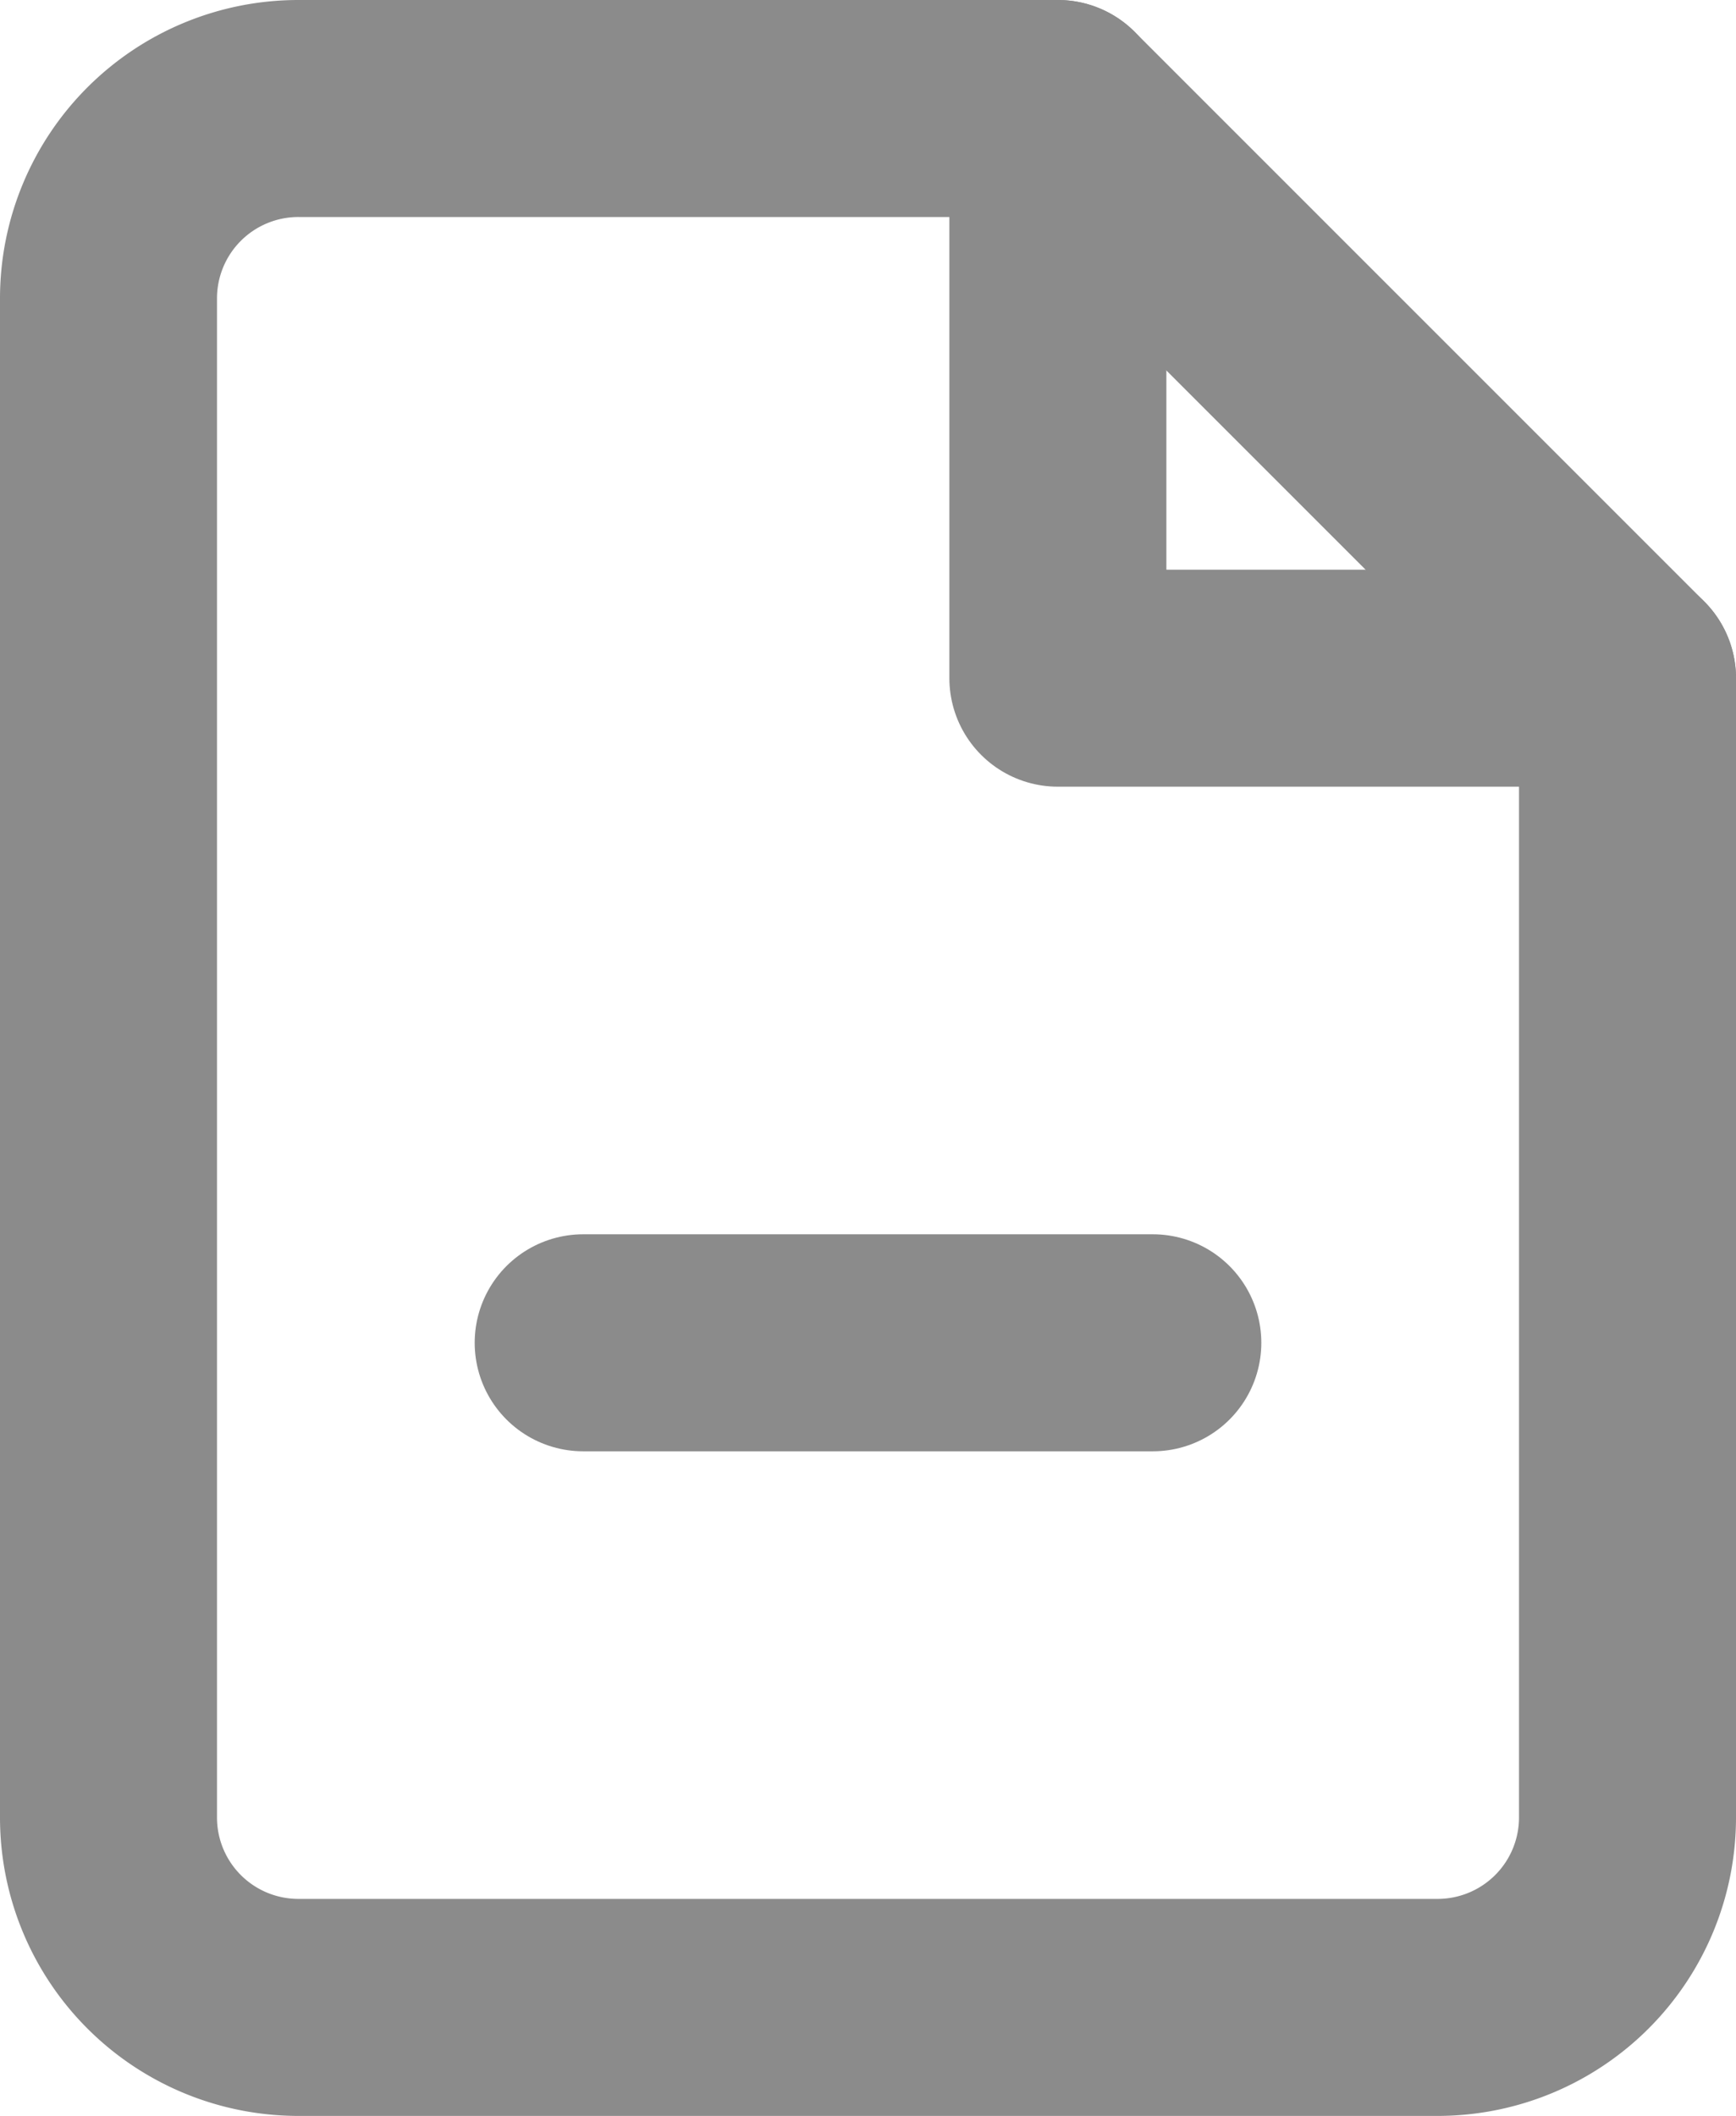 <svg id="Page-1" xmlns="http://www.w3.org/2000/svg" width="16" height="19.5" viewBox="0 0 16 19.5">
  <g id="Artboard" transform="translate(1 1)">
    <g id="file-minus">
      <path id="Shape" d="M8.75,0h-7A1.75,1.75,0,0,0,0,1.75v14A1.75,1.75,0,0,0,1.75,17.5h10.5A1.75,1.75,0,0,0,14,15.75V5.25Z" fill="none" stroke="#8b8b8b" stroke-linecap="round" stroke-linejoin="round" stroke-width="2" fill-rule="evenodd"/>
      <path id="Shape-2" data-name="Shape" d="M10,0V5.25h5.25" transform="translate(-1.25)" fill="none" stroke="#8b8b8b" stroke-linecap="round" stroke-linejoin="round" stroke-width="2" fill-rule="evenodd"/>
      <path id="Shape-3" data-name="Shape" d="M5,13h5.25" transform="translate(-0.625 -1.625)" fill="none" stroke="#8b8b8b" stroke-linecap="round" stroke-linejoin="round" stroke-width="2" fill-rule="evenodd"/>
    </g>
  </g>
</svg>
